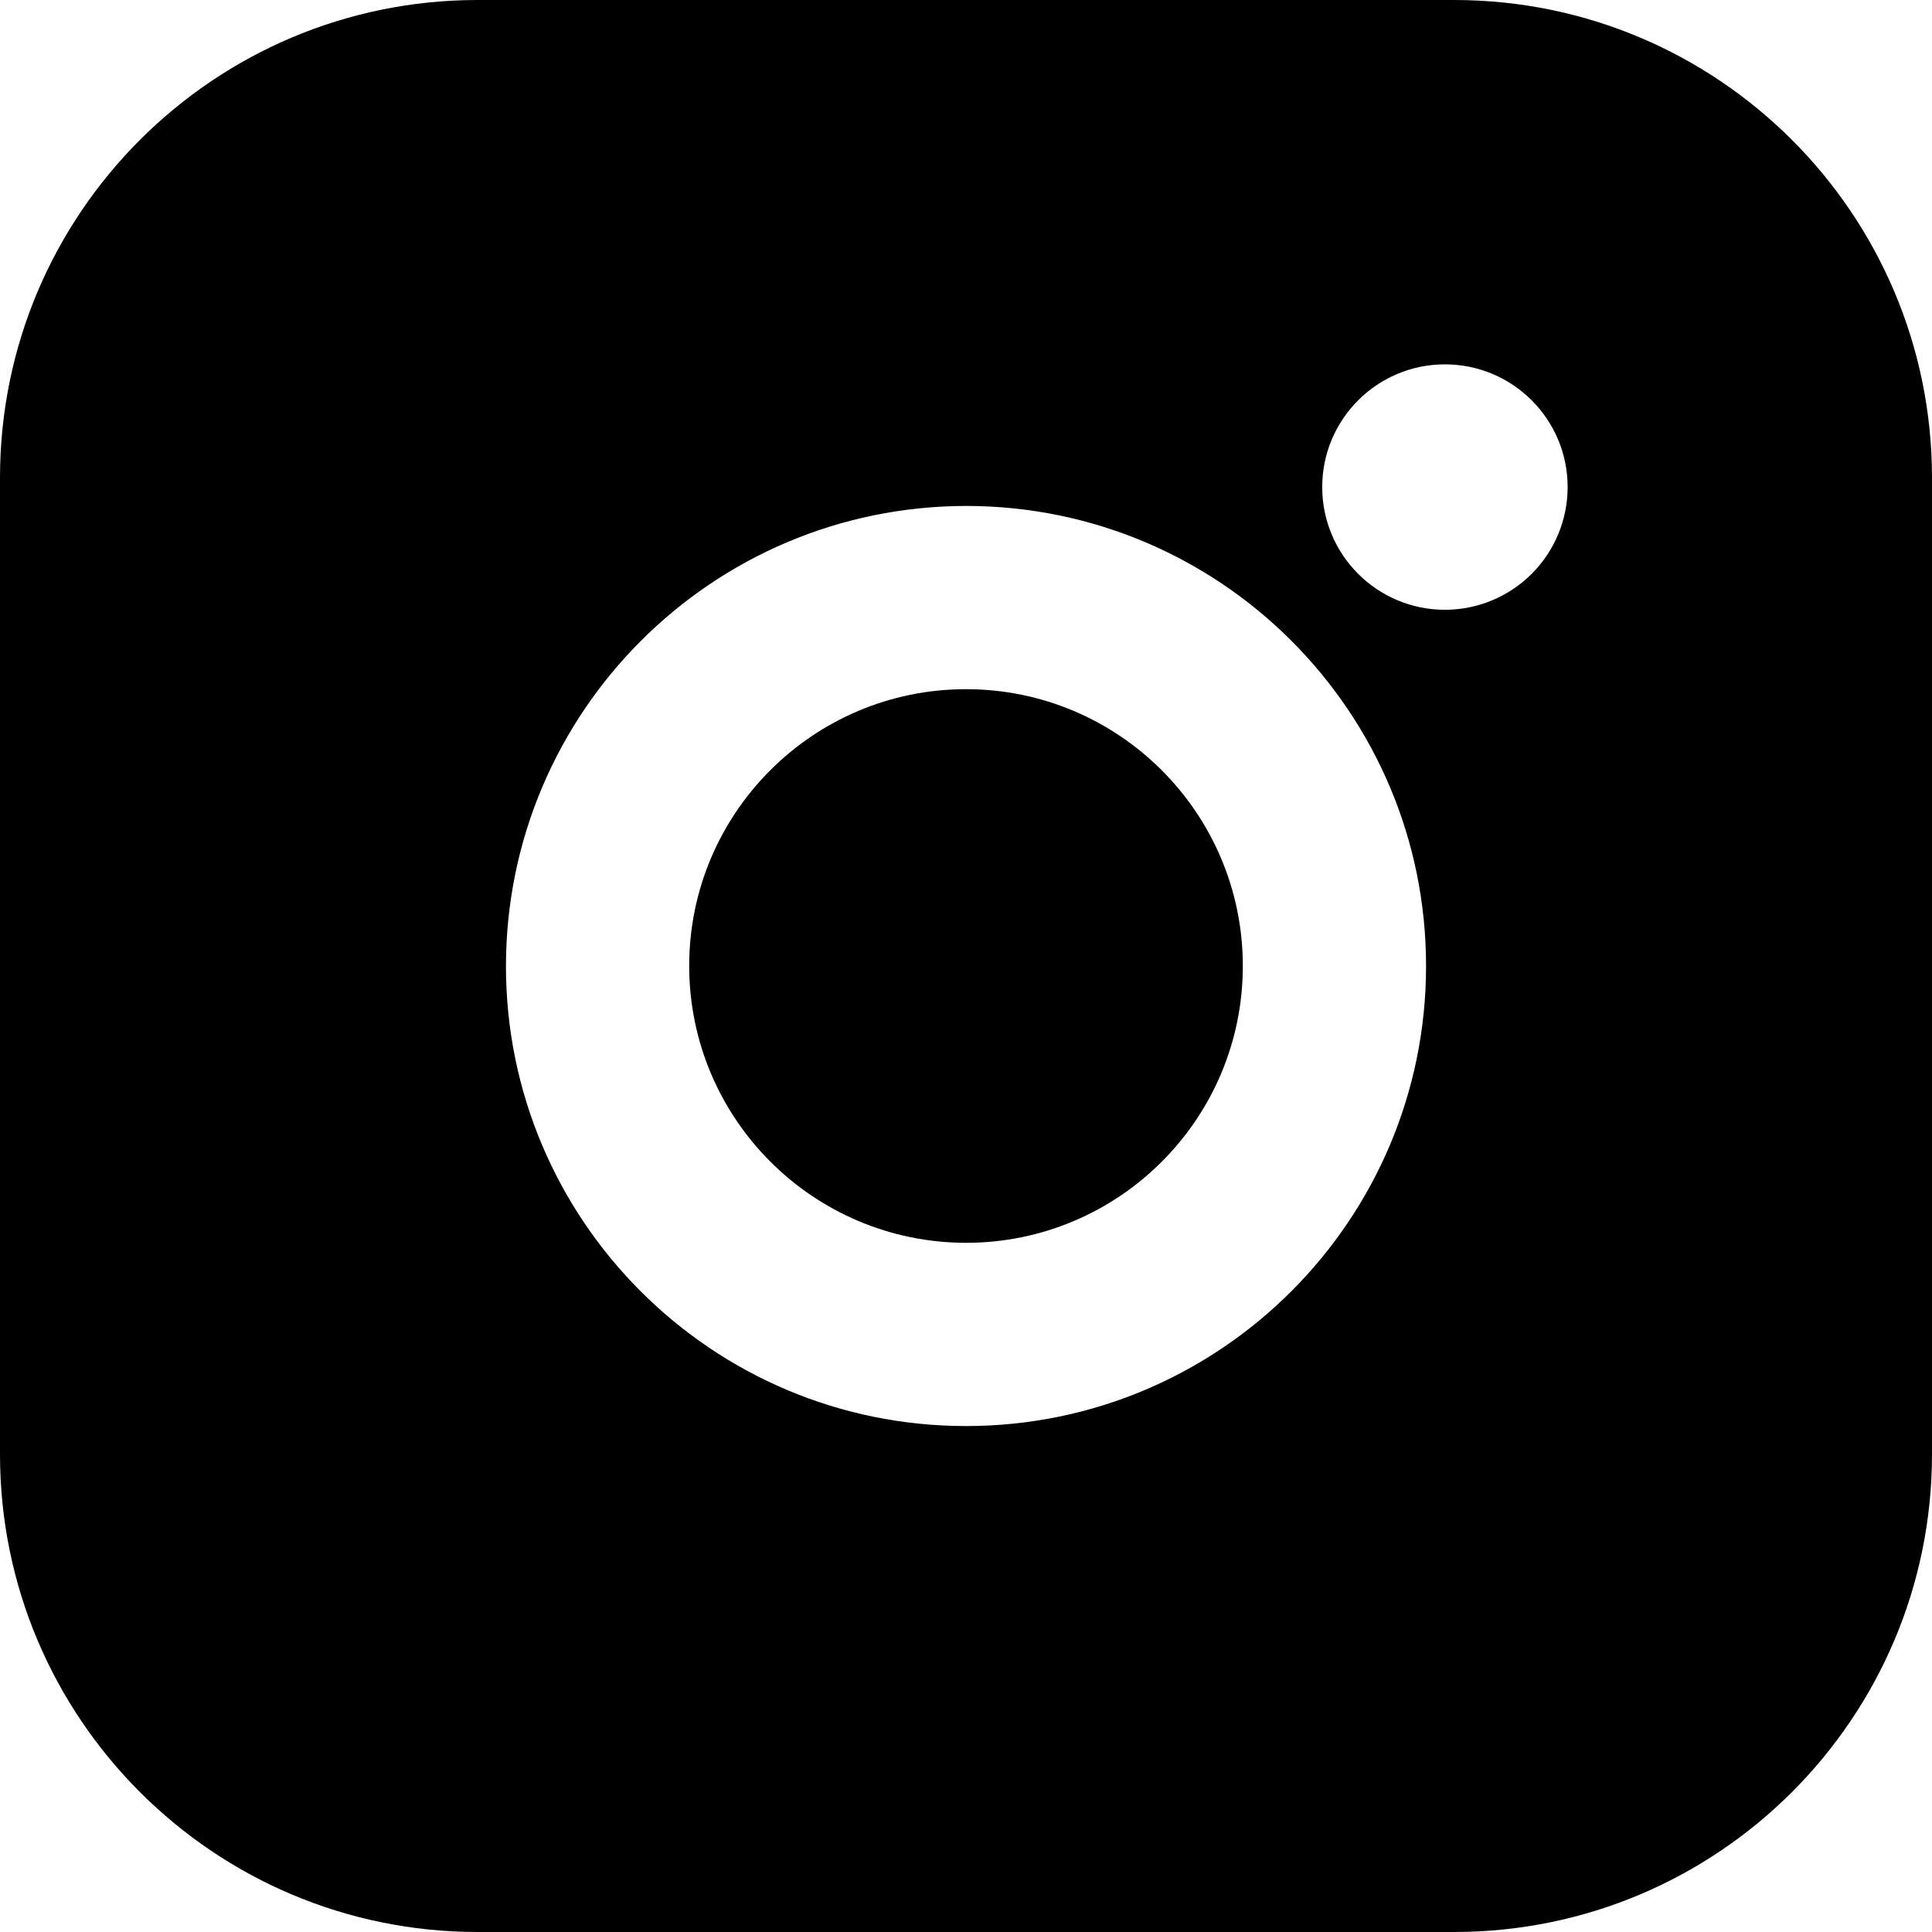 <svg xmlns="http://www.w3.org/2000/svg" xmlns:xlink="http://www.w3.org/1999/xlink" width="64px" height="64px" viewBox="0 0 64 64"><title>Group@2x</title><g id="Page-1" stroke="none" stroke-width="1" fill="none" fill-rule="evenodd"><g id="noun-instagram-6204297" fill="#000000" fill-rule="nonzero"><g id="Group"><path d="M48.19,0 L15.81,0 C7.082,0.008 0.008,7.082 0,15.81 L0,48.19 C0.008,56.918 7.082,63.992 15.81,64 L48.19,64 C56.917,63.988 63.988,56.917 64,48.19 L64,15.81 C63.988,7.083 56.917,0.012 48.19,0 L48.19,0 Z M47.86,20.2 C45.615,20.197 43.797,18.375 43.8,16.13 C43.803,13.885 45.625,12.067 47.87,12.07 C50.115,12.073 51.933,13.895 51.93,16.14 C51.929,17.218 51.499,18.252 50.736,19.013 C49.973,19.774 48.938,20.201 47.86,20.2 L47.86,20.2 Z M32,16.76 C40.417,16.76 47.24,23.583 47.24,32 C47.24,40.417 40.417,47.24 32,47.24 C23.583,47.24 16.76,40.417 16.76,32 C16.772,23.588 23.588,16.772 32,16.76 L32,16.76 Z" id="Shape"></path><path d="M32,41.17 C37.064,41.17 41.17,37.064 41.17,32 C41.17,26.936 37.064,22.83 32,22.83 C26.936,22.83 22.83,26.936 22.83,32 C22.836,37.062 26.938,41.164 32,41.17 Z" id="Path"></path></g></g></g></svg>